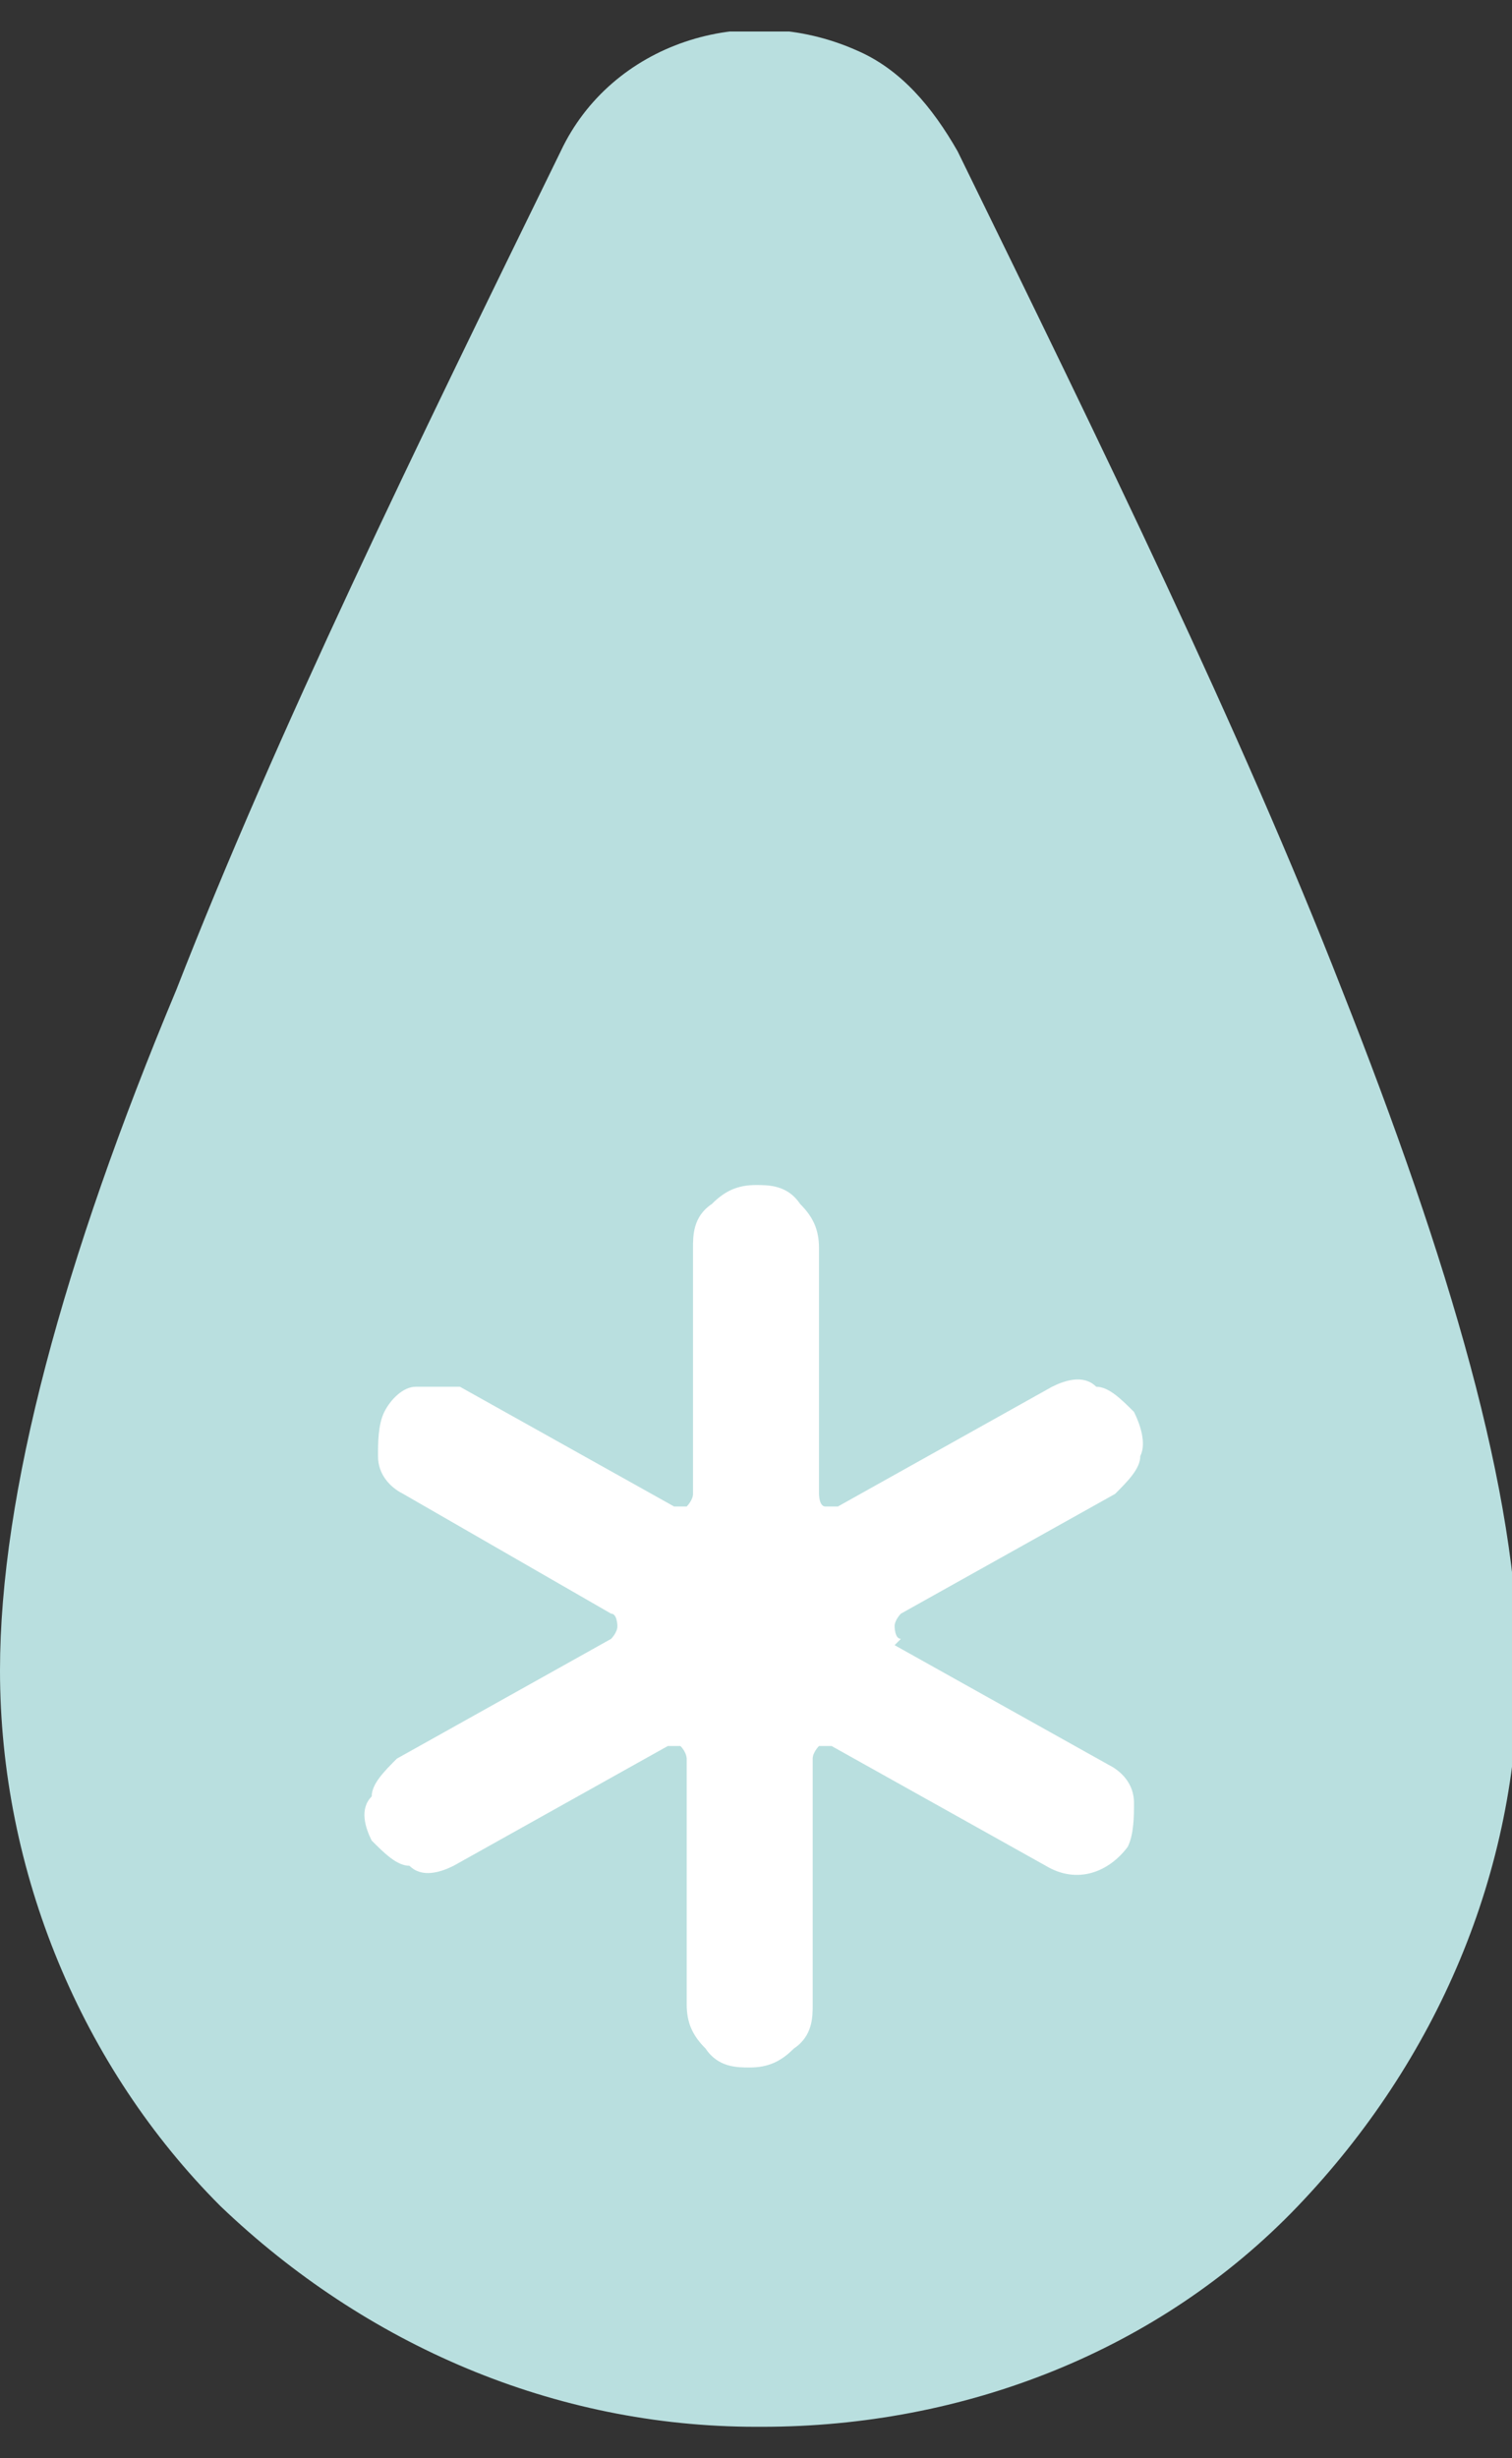 <?xml version="1.0" encoding="UTF-8"?>
<svg id="Livello_1" xmlns="http://www.w3.org/2000/svg" version="1.1" xmlns:xlink="http://www.w3.org/1999/xlink" viewBox="0 0 24 39">
  <rect x="0" y="0" width="24" height="39" fill="#333333" stroke="none"/>
  <!-- Generator: Adobe Illustrator 29.5.1, SVG Export Plug-In . SVG Version: 2.1.0 Build 141)  -->
  <defs>
    <style>
      .st0 {
        fill: #b9dfdf;
      }

      .st1 {
        fill: #fff;
      }

      .st2 {
        fill: none;
      }

      .st3 {
        clip-path: url(#clippath);
      }
    </style>
    <clipPath id="clippath">
      <rect class="st2" y=".5" width="24" height="38.1"/>
    </clipPath>
  </defs>
  <g id="Raggruppa_2190">
    <g class="st3">
      <g id="Raggruppa_2174">
        <path id="Tracciato_2751" class="st0" d="M12,38.5c-3.2,0-6.2-1.3-8.5-3.5h0C1.3,32.8,0,29.7,0,26.5c0-2.8,1-6.5,2.8-10.8,1.6-4.1,3.8-8.6,6.1-13.3C9.7.7,11.8,0,13.6.8c.7.3,1.2.9,1.6,1.6,2.3,4.7,4.5,9.2,6.1,13.3,1.7,4.3,2.8,8,2.8,10.8,0,3.2-1.3,6.2-3.5,8.5h0c-2.2,2.3-5.3,3.5-8.5,3.5"/>
        <path id="Tracciato_2752" class="st1" d="M14.2,26.1l3.4,1.9c.2.1.4.3.4.6,0,.2,0,.5-.1.7-.3.4-.8.6-1.3.3l-3.4-1.9s-.2,0-.2,0c0,0-.1.1-.1.2v3.9c0,.2,0,.5-.3.7-.2.2-.4.3-.7.3-.2,0-.5,0-.7-.3-.2-.2-.3-.4-.3-.7v-3.9c0,0,0-.1-.1-.2,0,0-.2,0-.2,0l-3.4,1.9c-.2.1-.5.2-.7,0-.2,0-.4-.2-.6-.4-.1-.2-.2-.5,0-.7,0-.2.2-.4.4-.6l3.4-1.9s.1-.1.1-.2c0,0,0-.2-.1-.2l-3.3-1.9c-.2-.1-.4-.3-.4-.6,0-.2,0-.5.1-.7.1-.2.3-.4.5-.4.2,0,.5,0,.7,0l3.4,1.9s.2,0,.2,0c0,0,.1-.1.1-.2v-3.9c0-.2,0-.5.3-.7.2-.2.4-.3.7-.3.2,0,.5,0,.7.3.2.2.3.4.3.7v3.9s0,.2.1.2c0,0,.2,0,.2,0l3.4-1.9c.2-.1.5-.2.7,0,.2,0,.4.2.6.4.1.2.2.5.1.7,0,.2-.2.4-.4.6l-3.4,1.9s-.1.1-.1.2c0,0,0,.2.1.2h0Z"/>
      </g>
    </g>
  </g>
</svg>